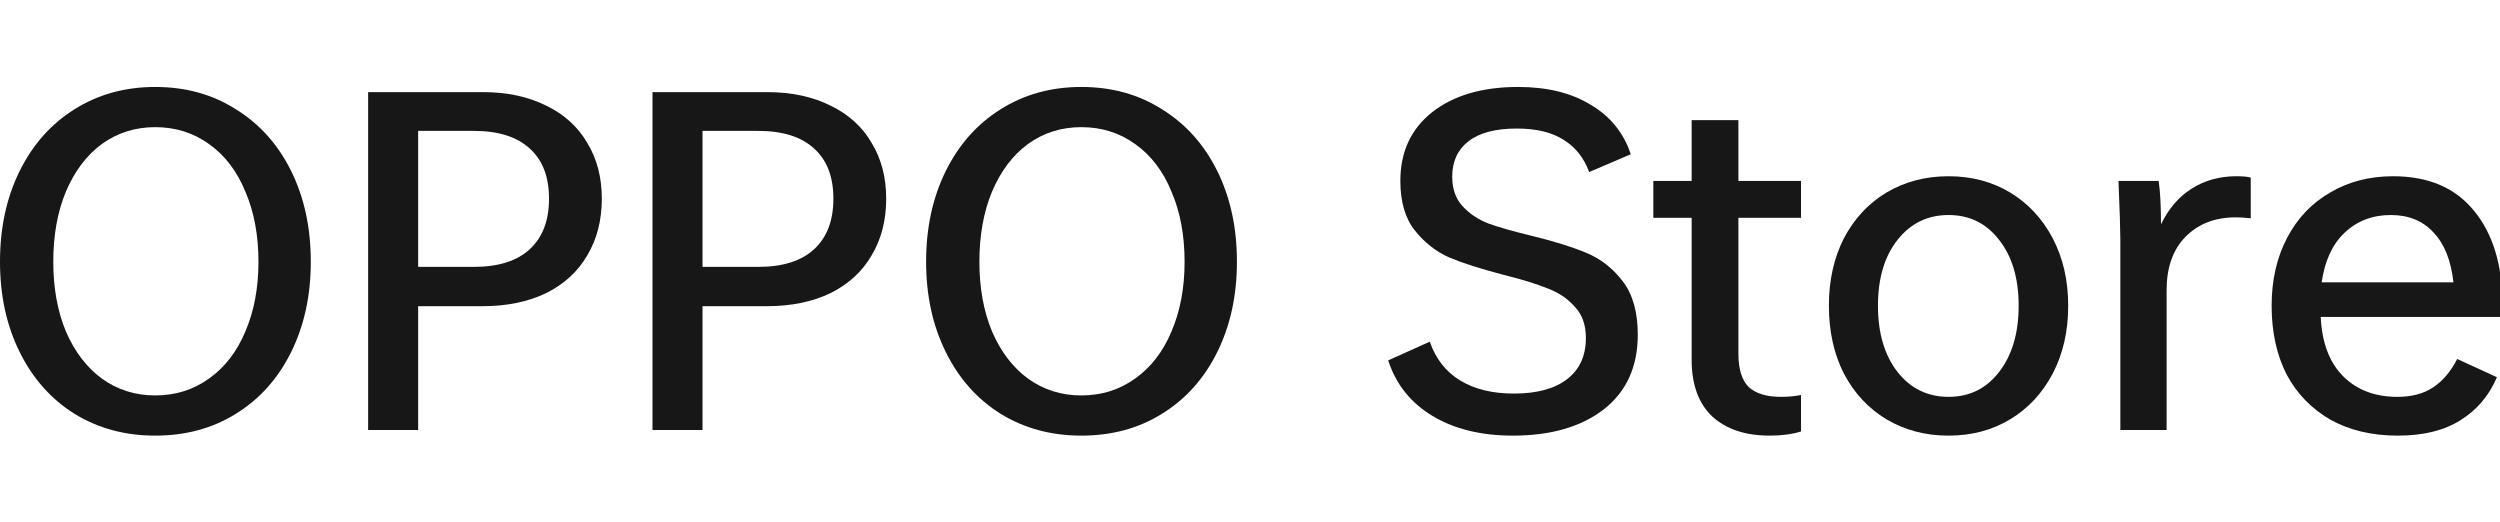 <svg width="115" height="24" viewBox="0 0 115 24" fill="none" xmlns="http://www.w3.org/2000/svg">
<path d="M14.297 12.041C14.297 13.589 13.996 14.972 13.395 16.191C12.793 17.409 11.947 18.355 10.857 19.029C9.783 19.702 8.543 20.039 7.138 20.039C5.748 20.039 4.508 19.702 3.418 19.029C2.344 18.355 1.505 17.409 0.903 16.191C0.301 14.972 0 13.589 0 12.041C0 10.479 0.301 9.088 0.903 7.87C1.505 6.652 2.344 5.706 3.418 5.032C4.508 4.344 5.748 4 7.138 4C8.543 4 9.783 4.344 10.857 5.032C11.947 5.706 12.793 6.652 13.395 7.87C13.996 9.088 14.297 10.479 14.297 12.041ZM2.451 12.041C2.451 13.245 2.644 14.313 3.031 15.245C3.433 16.176 3.985 16.9 4.687 17.416C5.404 17.932 6.221 18.19 7.138 18.19C8.07 18.19 8.894 17.932 9.611 17.416C10.341 16.9 10.9 16.176 11.287 15.245C11.689 14.313 11.889 13.245 11.889 12.041C11.889 10.823 11.689 9.748 11.287 8.816C10.9 7.87 10.341 7.139 9.611 6.623C8.894 6.107 8.07 5.849 7.138 5.849C6.221 5.849 5.404 6.107 4.687 6.623C3.985 7.139 3.433 7.87 3.031 8.816C2.644 9.748 2.451 10.823 2.451 12.041Z" fill="#171717"/>
<path d="M16.934 19.781V4.237H22.202C23.32 4.237 24.295 4.444 25.126 4.86C25.957 5.261 26.588 5.835 27.018 6.58C27.462 7.311 27.684 8.164 27.684 9.139C27.684 10.127 27.462 10.995 27.018 11.74C26.588 12.485 25.957 13.066 25.126 13.482C24.295 13.883 23.32 14.084 22.202 14.084H19.235V19.781H16.934ZM21.793 12.277C22.926 12.277 23.786 12.005 24.373 11.46C24.961 10.916 25.255 10.142 25.255 9.139C25.255 8.135 24.961 7.368 24.373 6.838C23.786 6.293 22.926 6.021 21.793 6.021H19.235V12.277H21.793Z" fill="#171717"/>
<path d="M30.015 19.781V4.237H35.282C36.401 4.237 37.375 4.444 38.206 4.86C39.038 5.261 39.669 5.835 40.099 6.58C40.543 7.311 40.765 8.164 40.765 9.139C40.765 10.127 40.543 10.995 40.099 11.74C39.669 12.485 39.038 13.066 38.206 13.482C37.375 13.883 36.401 14.084 35.282 14.084H32.316V19.781H30.015ZM34.874 12.277C36.006 12.277 36.866 12.005 37.454 11.46C38.042 10.916 38.336 10.142 38.336 9.139C38.336 8.135 38.042 7.368 37.454 6.838C36.866 6.293 36.006 6.021 34.874 6.021H32.316V12.277H34.874Z" fill="#171717"/>
<path d="M56.899 12.041C56.899 13.589 56.598 14.972 55.996 16.191C55.394 17.409 54.548 18.355 53.459 19.029C52.384 19.702 51.144 20.039 49.739 20.039C48.349 20.039 47.109 19.702 46.02 19.029C44.945 18.355 44.106 17.409 43.504 16.191C42.902 14.972 42.601 13.589 42.601 12.041C42.601 10.479 42.902 9.088 43.504 7.87C44.106 6.652 44.945 5.706 46.02 5.032C47.109 4.344 48.349 4 49.739 4C51.144 4 52.384 4.344 53.459 5.032C54.548 5.706 55.394 6.652 55.996 7.87C56.598 9.088 56.899 10.479 56.899 12.041ZM45.052 12.041C45.052 13.245 45.246 14.313 45.633 15.245C46.034 16.176 46.586 16.9 47.288 17.416C48.005 17.932 48.822 18.19 49.739 18.19C50.671 18.19 51.495 17.932 52.212 17.416C52.943 16.9 53.502 16.176 53.889 15.245C54.29 14.313 54.491 13.245 54.491 12.041C54.491 10.823 54.29 9.748 53.889 8.816C53.502 7.87 52.943 7.139 52.212 6.623C51.495 6.107 50.671 5.849 49.739 5.849C48.822 5.849 48.005 6.107 47.288 6.623C46.586 7.139 46.034 7.87 45.633 8.816C45.246 9.748 45.052 10.823 45.052 12.041Z" fill="#171717"/>
<path d="M64.416 8.322C64.416 6.989 64.903 5.935 65.878 5.161C66.867 4.387 68.186 4 69.834 4C71.167 4 72.278 4.272 73.166 4.817C74.07 5.347 74.686 6.107 75.016 7.096L73.102 7.913C72.858 7.254 72.464 6.759 71.919 6.429C71.389 6.085 70.672 5.913 69.769 5.913C68.795 5.913 68.057 6.107 67.555 6.494C67.053 6.881 66.802 7.426 66.802 8.128C66.802 8.687 66.96 9.139 67.275 9.482C67.591 9.826 67.985 10.092 68.458 10.278C68.931 10.45 69.583 10.636 70.415 10.837C71.475 11.095 72.328 11.36 72.973 11.633C73.632 11.905 74.191 12.342 74.65 12.944C75.109 13.546 75.338 14.363 75.338 15.395C75.338 16.871 74.815 18.018 73.769 18.835C72.722 19.638 71.332 20.039 69.597 20.039C68.135 20.039 66.903 19.738 65.9 19.136C64.896 18.534 64.215 17.681 63.857 16.578L65.77 15.717C66.043 16.506 66.509 17.101 67.168 17.502C67.827 17.903 68.651 18.104 69.641 18.104C70.701 18.104 71.518 17.882 72.091 17.438C72.665 16.993 72.951 16.363 72.951 15.546C72.951 14.944 72.779 14.463 72.436 14.105C72.106 13.732 71.69 13.453 71.189 13.267C70.701 13.066 70.028 12.858 69.168 12.643C68.121 12.371 67.29 12.105 66.674 11.848C66.057 11.575 65.527 11.159 65.082 10.601C64.638 10.041 64.416 9.282 64.416 8.322Z" fill="#171717"/>
<path d="M82.847 10.02H79.966V16.255C79.966 16.972 80.123 17.488 80.439 17.803C80.768 18.104 81.263 18.255 81.922 18.255C82.266 18.255 82.574 18.226 82.847 18.169V19.846C82.445 19.974 81.965 20.039 81.406 20.039C80.288 20.039 79.407 19.745 78.762 19.157C78.131 18.555 77.816 17.688 77.816 16.556V10.02H76.053V8.322H77.816V5.527H79.966V8.322H82.847V10.02Z" fill="#171717"/>
<path d="M84.129 14.062C84.129 12.901 84.358 11.869 84.817 10.966C85.29 10.063 85.942 9.361 86.773 8.859C87.619 8.357 88.572 8.107 89.633 8.107C90.694 8.107 91.639 8.357 92.471 8.859C93.302 9.361 93.954 10.063 94.427 10.966C94.9 11.869 95.137 12.901 95.137 14.062C95.137 15.237 94.9 16.276 94.427 17.18C93.954 18.082 93.302 18.785 92.471 19.287C91.639 19.788 90.694 20.039 89.633 20.039C88.572 20.039 87.619 19.788 86.773 19.287C85.942 18.785 85.29 18.082 84.817 17.18C84.358 16.276 84.129 15.237 84.129 14.062ZM92.858 14.062C92.858 12.801 92.557 11.79 91.955 11.03C91.367 10.271 90.593 9.891 89.633 9.891C88.672 9.891 87.891 10.271 87.289 11.03C86.687 11.79 86.386 12.801 86.386 14.062C86.386 15.323 86.687 16.341 87.289 17.115C87.891 17.875 88.672 18.255 89.633 18.255C90.593 18.255 91.367 17.875 91.955 17.115C92.557 16.341 92.858 15.323 92.858 14.062Z" fill="#171717"/>
<path d="M99.299 8.322C99.371 8.823 99.406 9.49 99.406 10.321C99.75 9.604 100.216 9.06 100.804 8.687C101.406 8.3 102.094 8.107 102.868 8.107C103.183 8.107 103.405 8.128 103.534 8.171V10.041C103.276 10.013 103.047 9.998 102.846 9.998C101.886 9.998 101.112 10.3 100.524 10.902C99.951 11.489 99.664 12.306 99.664 13.352V19.781H97.536V11.009C97.536 10.593 97.507 9.697 97.45 8.322H99.299Z" fill="#171717"/>
<path d="M104.495 14.062C104.495 12.887 104.732 11.848 105.205 10.944C105.678 10.041 106.337 9.346 107.183 8.859C108.028 8.357 108.996 8.107 110.085 8.107C111.705 8.107 112.945 8.637 113.805 9.697C114.679 10.758 115.116 12.206 115.116 14.04C115.116 14.299 115.109 14.478 115.095 14.578H106.753C106.81 15.768 107.154 16.678 107.785 17.308C108.415 17.939 109.247 18.255 110.279 18.255C110.938 18.255 111.483 18.111 111.913 17.825C112.357 17.538 112.73 17.101 113.031 16.513L114.858 17.352C114.5 18.197 113.941 18.857 113.181 19.329C112.436 19.802 111.475 20.039 110.3 20.039C109.11 20.039 108.078 19.795 107.204 19.308C106.33 18.806 105.656 18.111 105.183 17.223C104.724 16.32 104.495 15.266 104.495 14.062ZM112.859 12.987C112.744 11.969 112.436 11.203 111.934 10.687C111.447 10.156 110.795 9.891 109.978 9.891C109.132 9.891 108.422 10.163 107.849 10.708C107.29 11.238 106.939 11.998 106.796 12.987H112.859Z" fill="#171717"/>
</svg>
